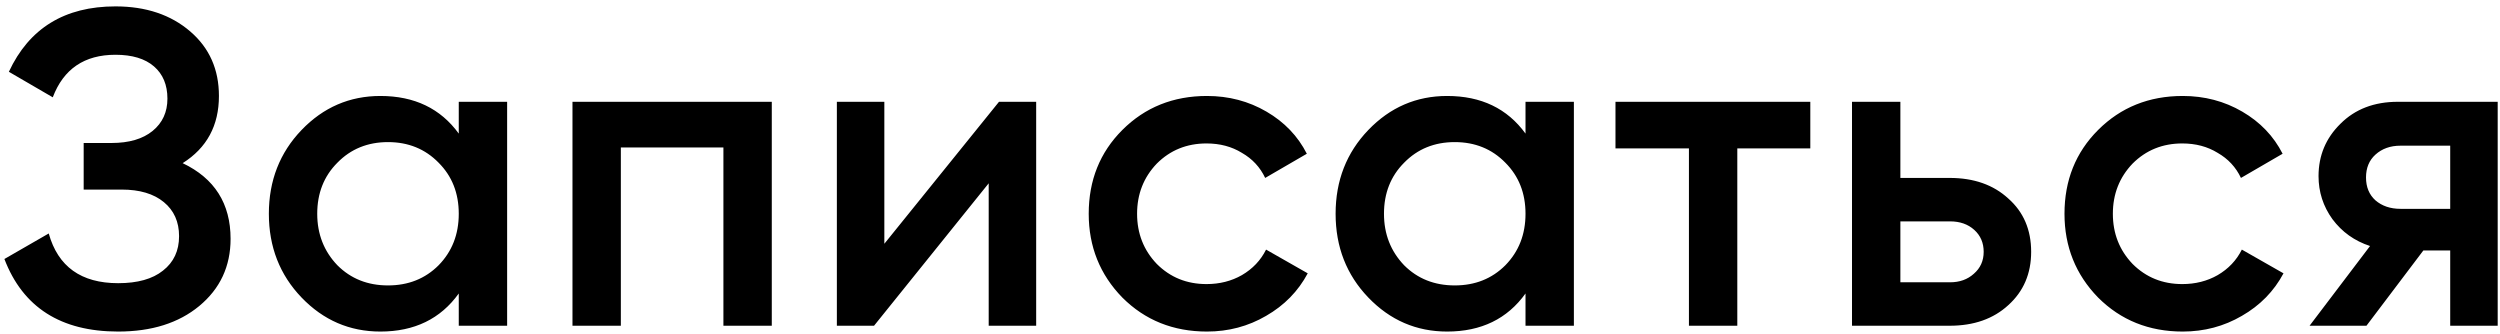 <?xml version="1.0" encoding="UTF-8"?> <svg xmlns="http://www.w3.org/2000/svg" width="307" height="41" viewBox="0 0 307 41" fill="none"> <path d="M22.43 20.035C26.353 21.905 28.315 25.003 28.315 29.33C28.315 32.703 27.032 35.453 24.465 37.58C21.935 39.67 18.617 40.715 14.51 40.715C7.47 40.715 2.813 37.745 0.54 31.805L5.985 28.67C7.122 32.74 9.963 34.775 14.51 34.775C16.893 34.775 18.727 34.262 20.01 33.235C21.33 32.208 21.99 30.797 21.99 29C21.99 27.24 21.367 25.847 20.12 24.82C18.873 23.793 17.15 23.28 14.95 23.28H10.275V17.56H13.685C15.848 17.56 17.535 17.065 18.745 16.075C19.955 15.085 20.56 13.765 20.56 12.115C20.56 10.428 20.01 9.108 18.91 8.155C17.81 7.202 16.233 6.725 14.18 6.725C10.367 6.725 7.8 8.467 6.48 11.95L1.09 8.815C3.583 3.462 7.947 0.785 14.18 0.785C17.92 0.785 20.982 1.812 23.365 3.865C25.712 5.882 26.885 8.522 26.885 11.785C26.885 15.415 25.4 18.165 22.43 20.035ZM56.336 16.405V12.5H62.276V40H56.336V36.04C54.099 39.157 50.891 40.715 46.711 40.715C42.934 40.715 39.708 39.322 37.031 36.535C34.355 33.748 33.016 30.32 33.016 26.25C33.016 22.18 34.355 18.752 37.031 15.965C39.708 13.178 42.934 11.785 46.711 11.785C50.891 11.785 54.099 13.325 56.336 16.405ZM41.431 32.575C43.081 34.225 45.153 35.05 47.646 35.05C50.139 35.05 52.211 34.225 53.861 32.575C55.511 30.888 56.336 28.78 56.336 26.25C56.336 23.72 55.511 21.63 53.861 19.98C52.211 18.293 50.139 17.45 47.646 17.45C45.153 17.45 43.081 18.293 41.431 19.98C39.781 21.63 38.956 23.72 38.956 26.25C38.956 28.743 39.781 30.852 41.431 32.575ZM70.3 12.5H94.775V40H88.835V18.11H76.24V40H70.3V12.5ZM108.597 29.935L122.677 12.5H127.242V40H121.412V22.51L107.332 40H102.767V12.5H108.597V29.935ZM148.214 40.715C144.071 40.715 140.606 39.322 137.819 36.535C135.069 33.712 133.694 30.283 133.694 26.25C133.694 22.143 135.069 18.715 137.819 15.965C140.606 13.178 144.071 11.785 148.214 11.785C150.891 11.785 153.329 12.427 155.529 13.71C157.729 14.993 159.379 16.717 160.479 18.88L155.364 21.85C154.741 20.53 153.787 19.503 152.504 18.77C151.257 18 149.809 17.615 148.159 17.615C145.739 17.615 143.704 18.44 142.054 20.09C140.441 21.777 139.634 23.83 139.634 26.25C139.634 28.67 140.441 30.723 142.054 32.41C143.704 34.06 145.739 34.885 148.159 34.885C149.772 34.885 151.221 34.518 152.504 33.785C153.824 33.015 154.814 31.97 155.474 30.65L160.589 33.565C159.416 35.765 157.711 37.507 155.474 38.79C153.274 40.073 150.854 40.715 148.214 40.715ZM187.333 16.405V12.5H193.273V40H187.333V36.04C185.096 39.157 181.888 40.715 177.708 40.715C173.931 40.715 170.705 39.322 168.028 36.535C165.351 33.748 164.013 30.32 164.013 26.25C164.013 22.18 165.351 18.752 168.028 15.965C170.705 13.178 173.931 11.785 177.708 11.785C181.888 11.785 185.096 13.325 187.333 16.405ZM172.428 32.575C174.078 34.225 176.15 35.05 178.643 35.05C181.136 35.05 183.208 34.225 184.858 32.575C186.508 30.888 187.333 28.78 187.333 26.25C187.333 23.72 186.508 21.63 184.858 19.98C183.208 18.293 181.136 17.45 178.643 17.45C176.15 17.45 174.078 18.293 172.428 19.98C170.778 21.63 169.953 23.72 169.953 26.25C169.953 28.743 170.778 30.852 172.428 32.575ZM198.381 12.5H222.306V18.22H213.341V40H207.401V18.22H198.381V12.5ZM233.366 21.85H239.416C242.386 21.85 244.787 22.693 246.621 24.38C248.491 26.03 249.426 28.212 249.426 30.925C249.426 33.602 248.491 35.783 246.621 37.47C244.787 39.157 242.386 40 239.416 40H227.426V12.5H233.366V21.85ZM233.366 34.665H239.471C240.644 34.665 241.616 34.317 242.386 33.62C243.192 32.923 243.596 32.025 243.596 30.925C243.596 29.825 243.211 28.927 242.441 28.23C241.671 27.533 240.681 27.185 239.471 27.185H233.366V34.665ZM268.039 40.715C263.896 40.715 260.431 39.322 257.644 36.535C254.894 33.712 253.519 30.283 253.519 26.25C253.519 22.143 254.894 18.715 257.644 15.965C260.431 13.178 263.896 11.785 268.039 11.785C270.716 11.785 273.154 12.427 275.354 13.71C277.554 14.993 279.204 16.717 280.304 18.88L275.189 21.85C274.566 20.53 273.612 19.503 272.329 18.77C271.082 18 269.634 17.615 267.984 17.615C265.564 17.615 263.529 18.44 261.879 20.09C260.266 21.777 259.459 23.83 259.459 26.25C259.459 28.67 260.266 30.723 261.879 32.41C263.529 34.06 265.564 34.885 267.984 34.885C269.597 34.885 271.046 34.518 272.329 33.785C273.649 33.015 274.639 31.97 275.299 30.65L280.414 33.565C279.241 35.765 277.536 37.507 275.299 38.79C273.099 40.073 270.679 40.715 268.039 40.715ZM294.451 12.5H306.716V40H300.886V30.76H297.586L290.601 40H283.616L291.041 30.21C289.135 29.587 287.595 28.487 286.421 26.91C285.285 25.333 284.716 23.573 284.716 21.63C284.716 19.1 285.615 16.955 287.411 15.195C289.208 13.398 291.555 12.5 294.451 12.5ZM294.781 25.645H300.886V17.89H294.781C293.535 17.89 292.508 18.257 291.701 18.99C290.931 19.687 290.546 20.622 290.546 21.795C290.546 22.968 290.931 23.903 291.701 24.6C292.508 25.297 293.535 25.645 294.781 25.645Z" fill="black"></path> </svg> 